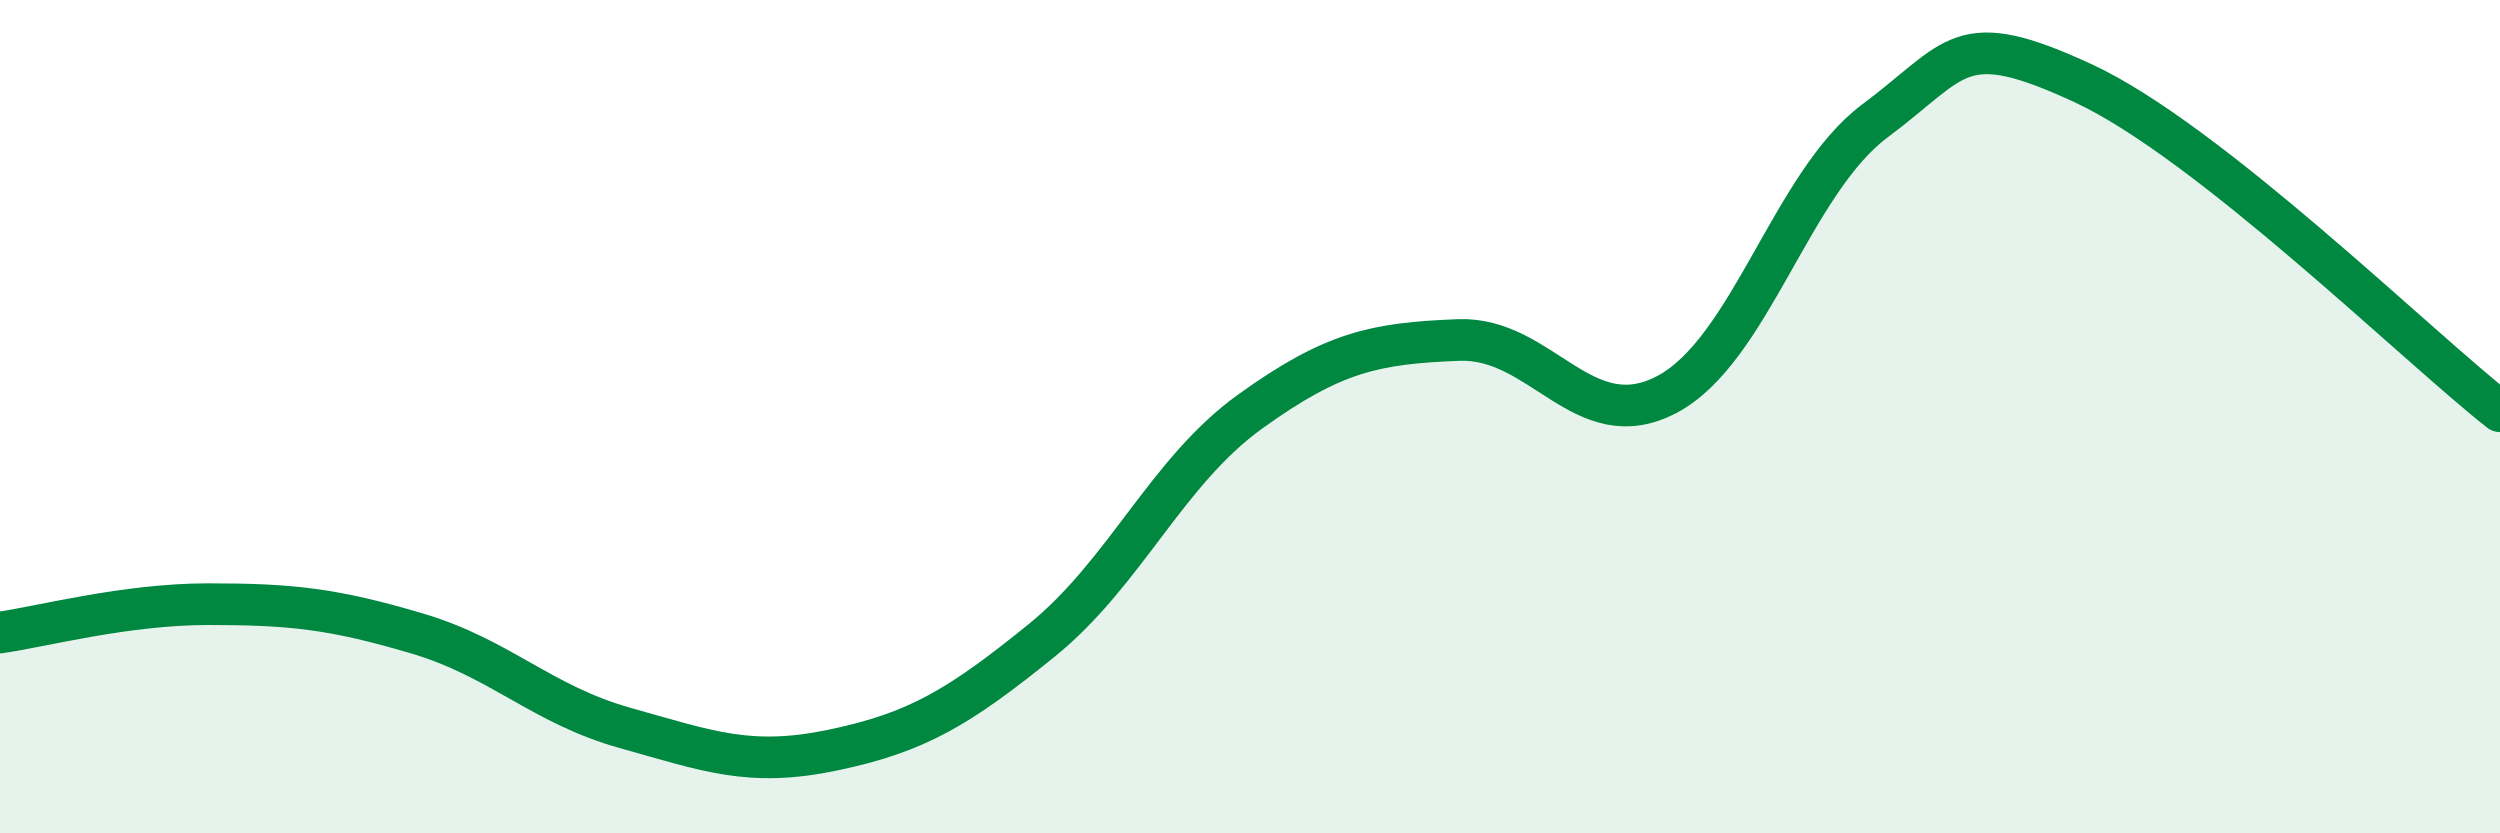 
    <svg width="60" height="20" viewBox="0 0 60 20" xmlns="http://www.w3.org/2000/svg">
      <path
        d="M 0,15.18 C 1,15.04 3,14.5 5,14.5 C 7,14.5 8,14.61 10,15.2 C 12,15.79 13,16.91 15,17.47 C 17,18.03 18,18.42 20,18 C 22,17.58 23,16.99 25,15.37 C 27,13.75 28,11.32 30,9.88 C 32,8.44 33,8.24 35,8.16 C 37,8.08 38,10.52 40,9.47 C 42,8.42 43,4.39 45,2.9 C 47,1.41 47,0.61 50,2 C 53,3.39 58,8.3 60,9.87L60 20L0 20Z"
        fill="#008740"
        opacity="0.1"
        stroke-linecap="round"
        stroke-linejoin="round"
      />
      <path
        d="M 0,15.18 C 1,15.04 3,14.5 5,14.5 C 7,14.5 8,14.61 10,15.2 C 12,15.79 13,16.91 15,17.47 C 17,18.03 18,18.42 20,18 C 22,17.58 23,16.99 25,15.37 C 27,13.75 28,11.32 30,9.88 C 32,8.44 33,8.24 35,8.16 C 37,8.08 38,10.52 40,9.47 C 42,8.42 43,4.39 45,2.9 C 47,1.41 47,0.61 50,2 C 53,3.39 58,8.3 60,9.87"
        stroke="#008740"
        stroke-width="1"
        fill="none"
        stroke-linecap="round"
        stroke-linejoin="round"
      />
    </svg>
  